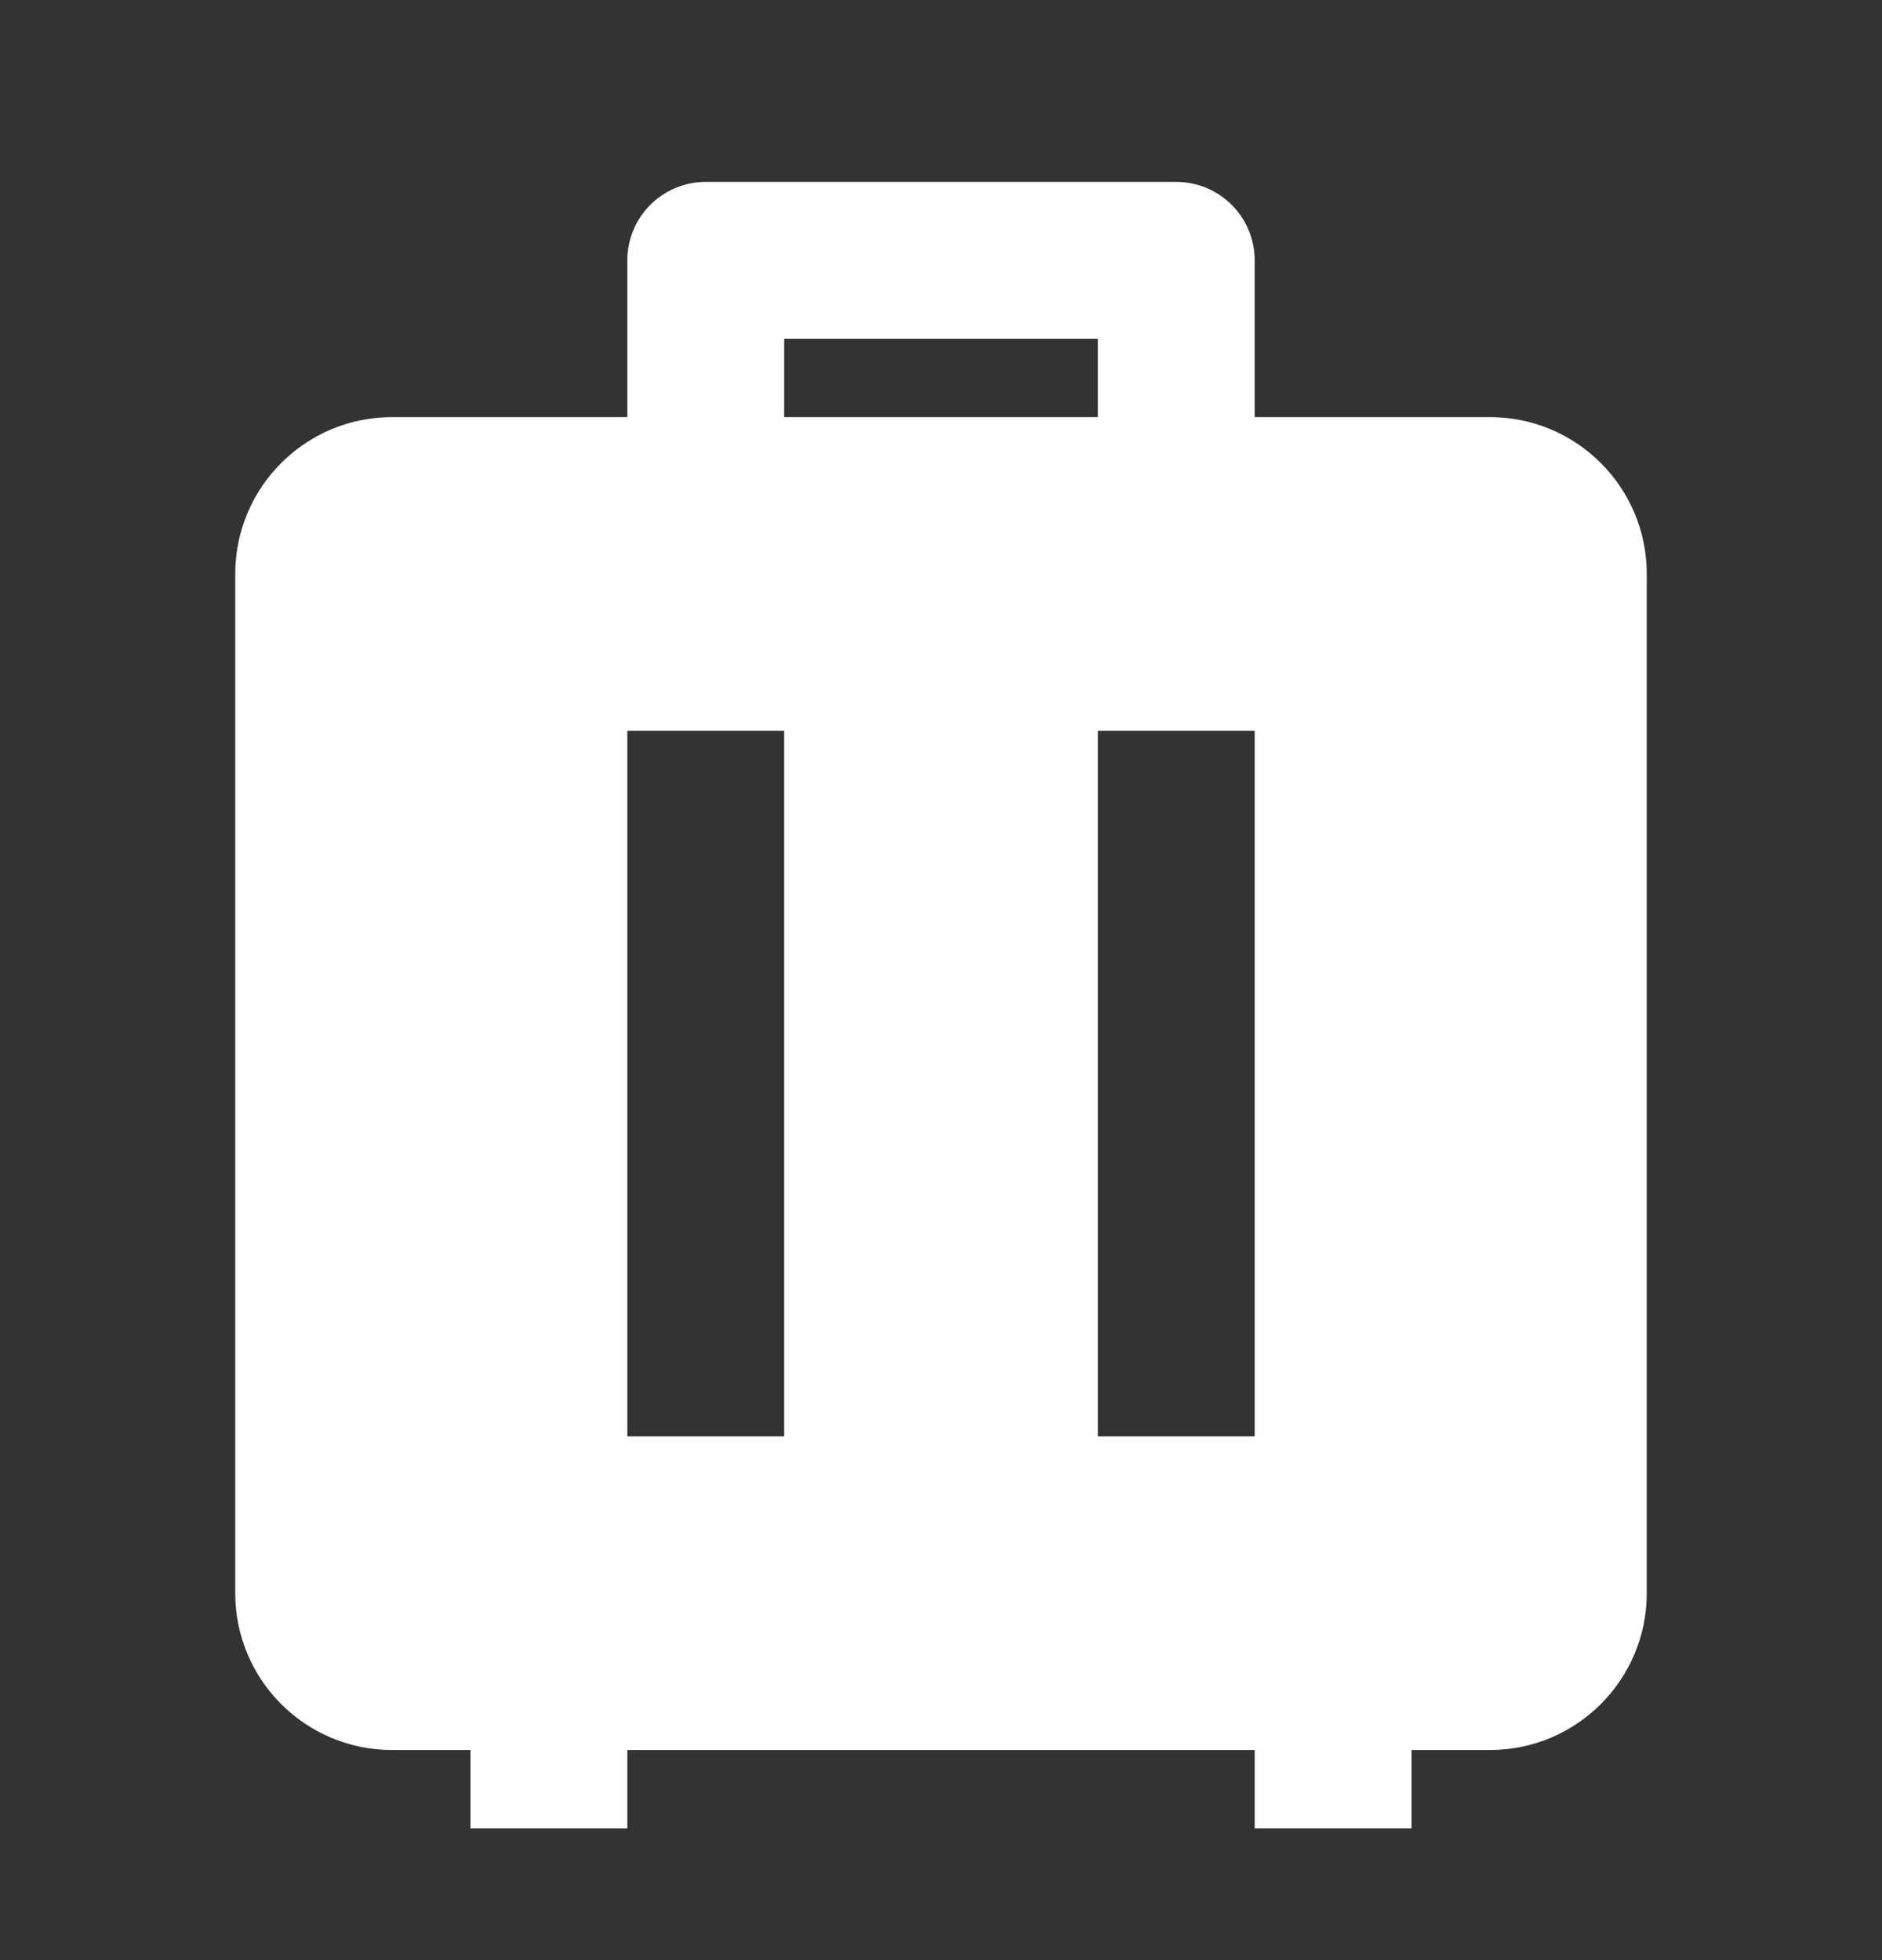 <svg xmlns="http://www.w3.org/2000/svg" width="24" height="25" viewBox="0 0 24 25" fill="none"><rect x="0" y="0" width="24" height="25" fill="#333333" stroke="none"/><g id="icon"><path id="Vector" d="M18 23.32H16V22.32H8V23.32H6V22.32H5C3.895 22.32 3 21.425 3 20.32V7.32C3 6.215 3.895 5.32 5 5.32H8V3.32C8 2.768 8.448 2.32 9 2.32H15C15.552 2.32 16 2.768 16 3.32V5.32H19C20.105 5.32 21 6.215 21 7.32V20.32C21 21.425 20.105 22.32 19 22.32H18V23.32ZM10 9.32H8V18.32H10V9.32ZM16 9.32H14V18.32H16V9.32ZM14 4.32H10V5.32H14V4.32Z" fill="white"></path></g></svg>